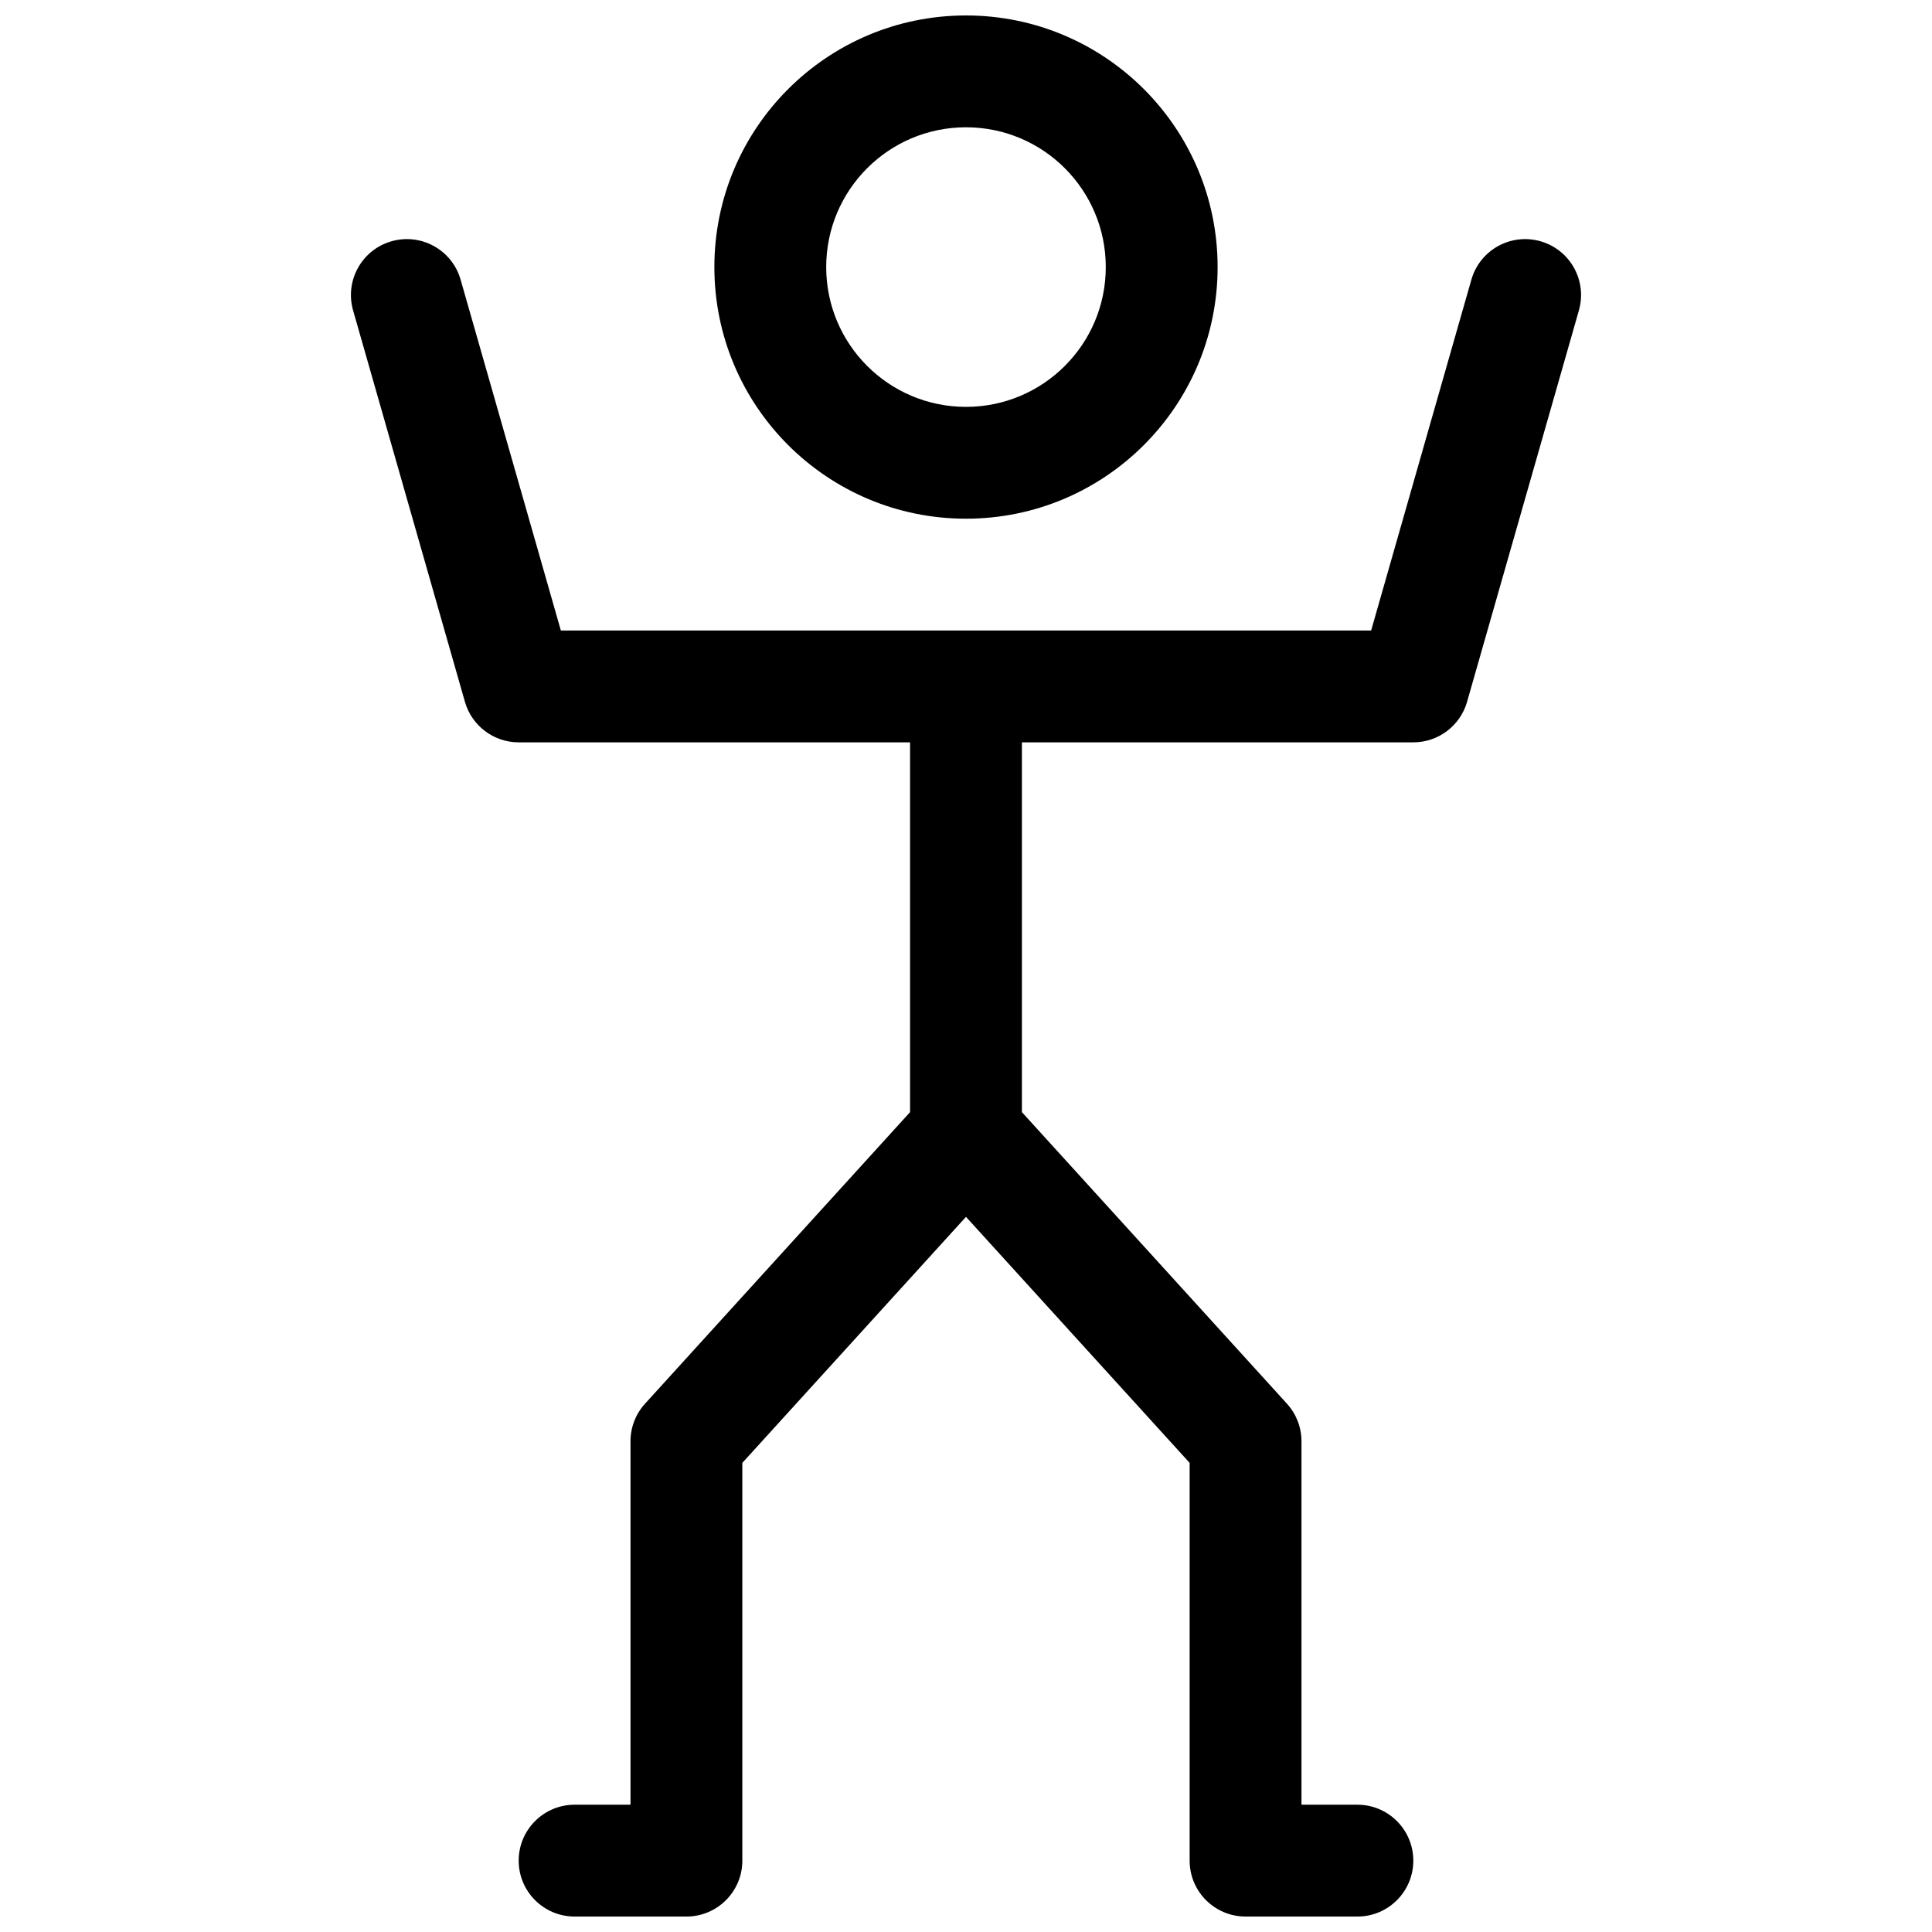 <?xml version="1.0" encoding="UTF-8"?>
<!-- Uploaded to: SVG Repo, www.svgrepo.com, Generator: SVG Repo Mixer Tools -->
<svg width="800px" height="800px" version="1.1" viewBox="144 144 512 512" xmlns="http://www.w3.org/2000/svg">
 <defs>
  <clipPath id="a">
   <path d="m236 148.09h327v503.81h-327z"/>
  </clipPath>
 </defs>
 <g clip-path="url(#a)">
  <path d="m400 281.46c-36.828 0-66.684-29.855-66.684-66.684 0-36.824 29.855-66.68 66.684-66.68 36.824 0 66.68 29.855 66.68 66.68 0 36.828-29.855 66.684-66.68 66.684zm0-29.637c20.457 0 37.043-16.586 37.043-37.047 0-20.457-16.586-37.043-37.043-37.043-20.461 0-37.047 16.586-37.047 37.043 0 20.461 16.586 37.047 37.047 37.047zm14.816 88.906v97.996l70.234 77.262c2.481 2.727 3.856 6.281 3.856 9.965v96.316h14.816c8.184 0 14.82 6.637 14.82 14.82 0 8.184-6.637 14.816-14.82 14.816h-29.633c-8.184 0-14.82-6.633-14.82-14.816v-105.41l-59.27-65.199-59.273 65.199v105.41c0 8.184-6.633 14.816-14.816 14.816h-29.637c-8.184 0-14.816-6.633-14.816-14.816 0-8.184 6.633-14.82 14.816-14.82h14.816v-96.316c0-3.684 1.375-7.238 3.856-9.965l70.234-77.262v-97.996h-103.72c-6.617 0-12.434-4.387-14.25-10.746l-29.637-103.73c-2.246-7.867 2.309-16.07 10.18-18.316 7.867-2.25 16.07 2.305 18.316 10.176l26.566 92.977h214.73l26.566-92.977c2.25-7.871 10.449-12.426 18.32-10.176 7.867 2.246 12.422 10.449 10.176 18.316l-29.637 103.73c-1.816 6.359-7.633 10.746-14.246 10.746z"/>
 </g>
</svg>